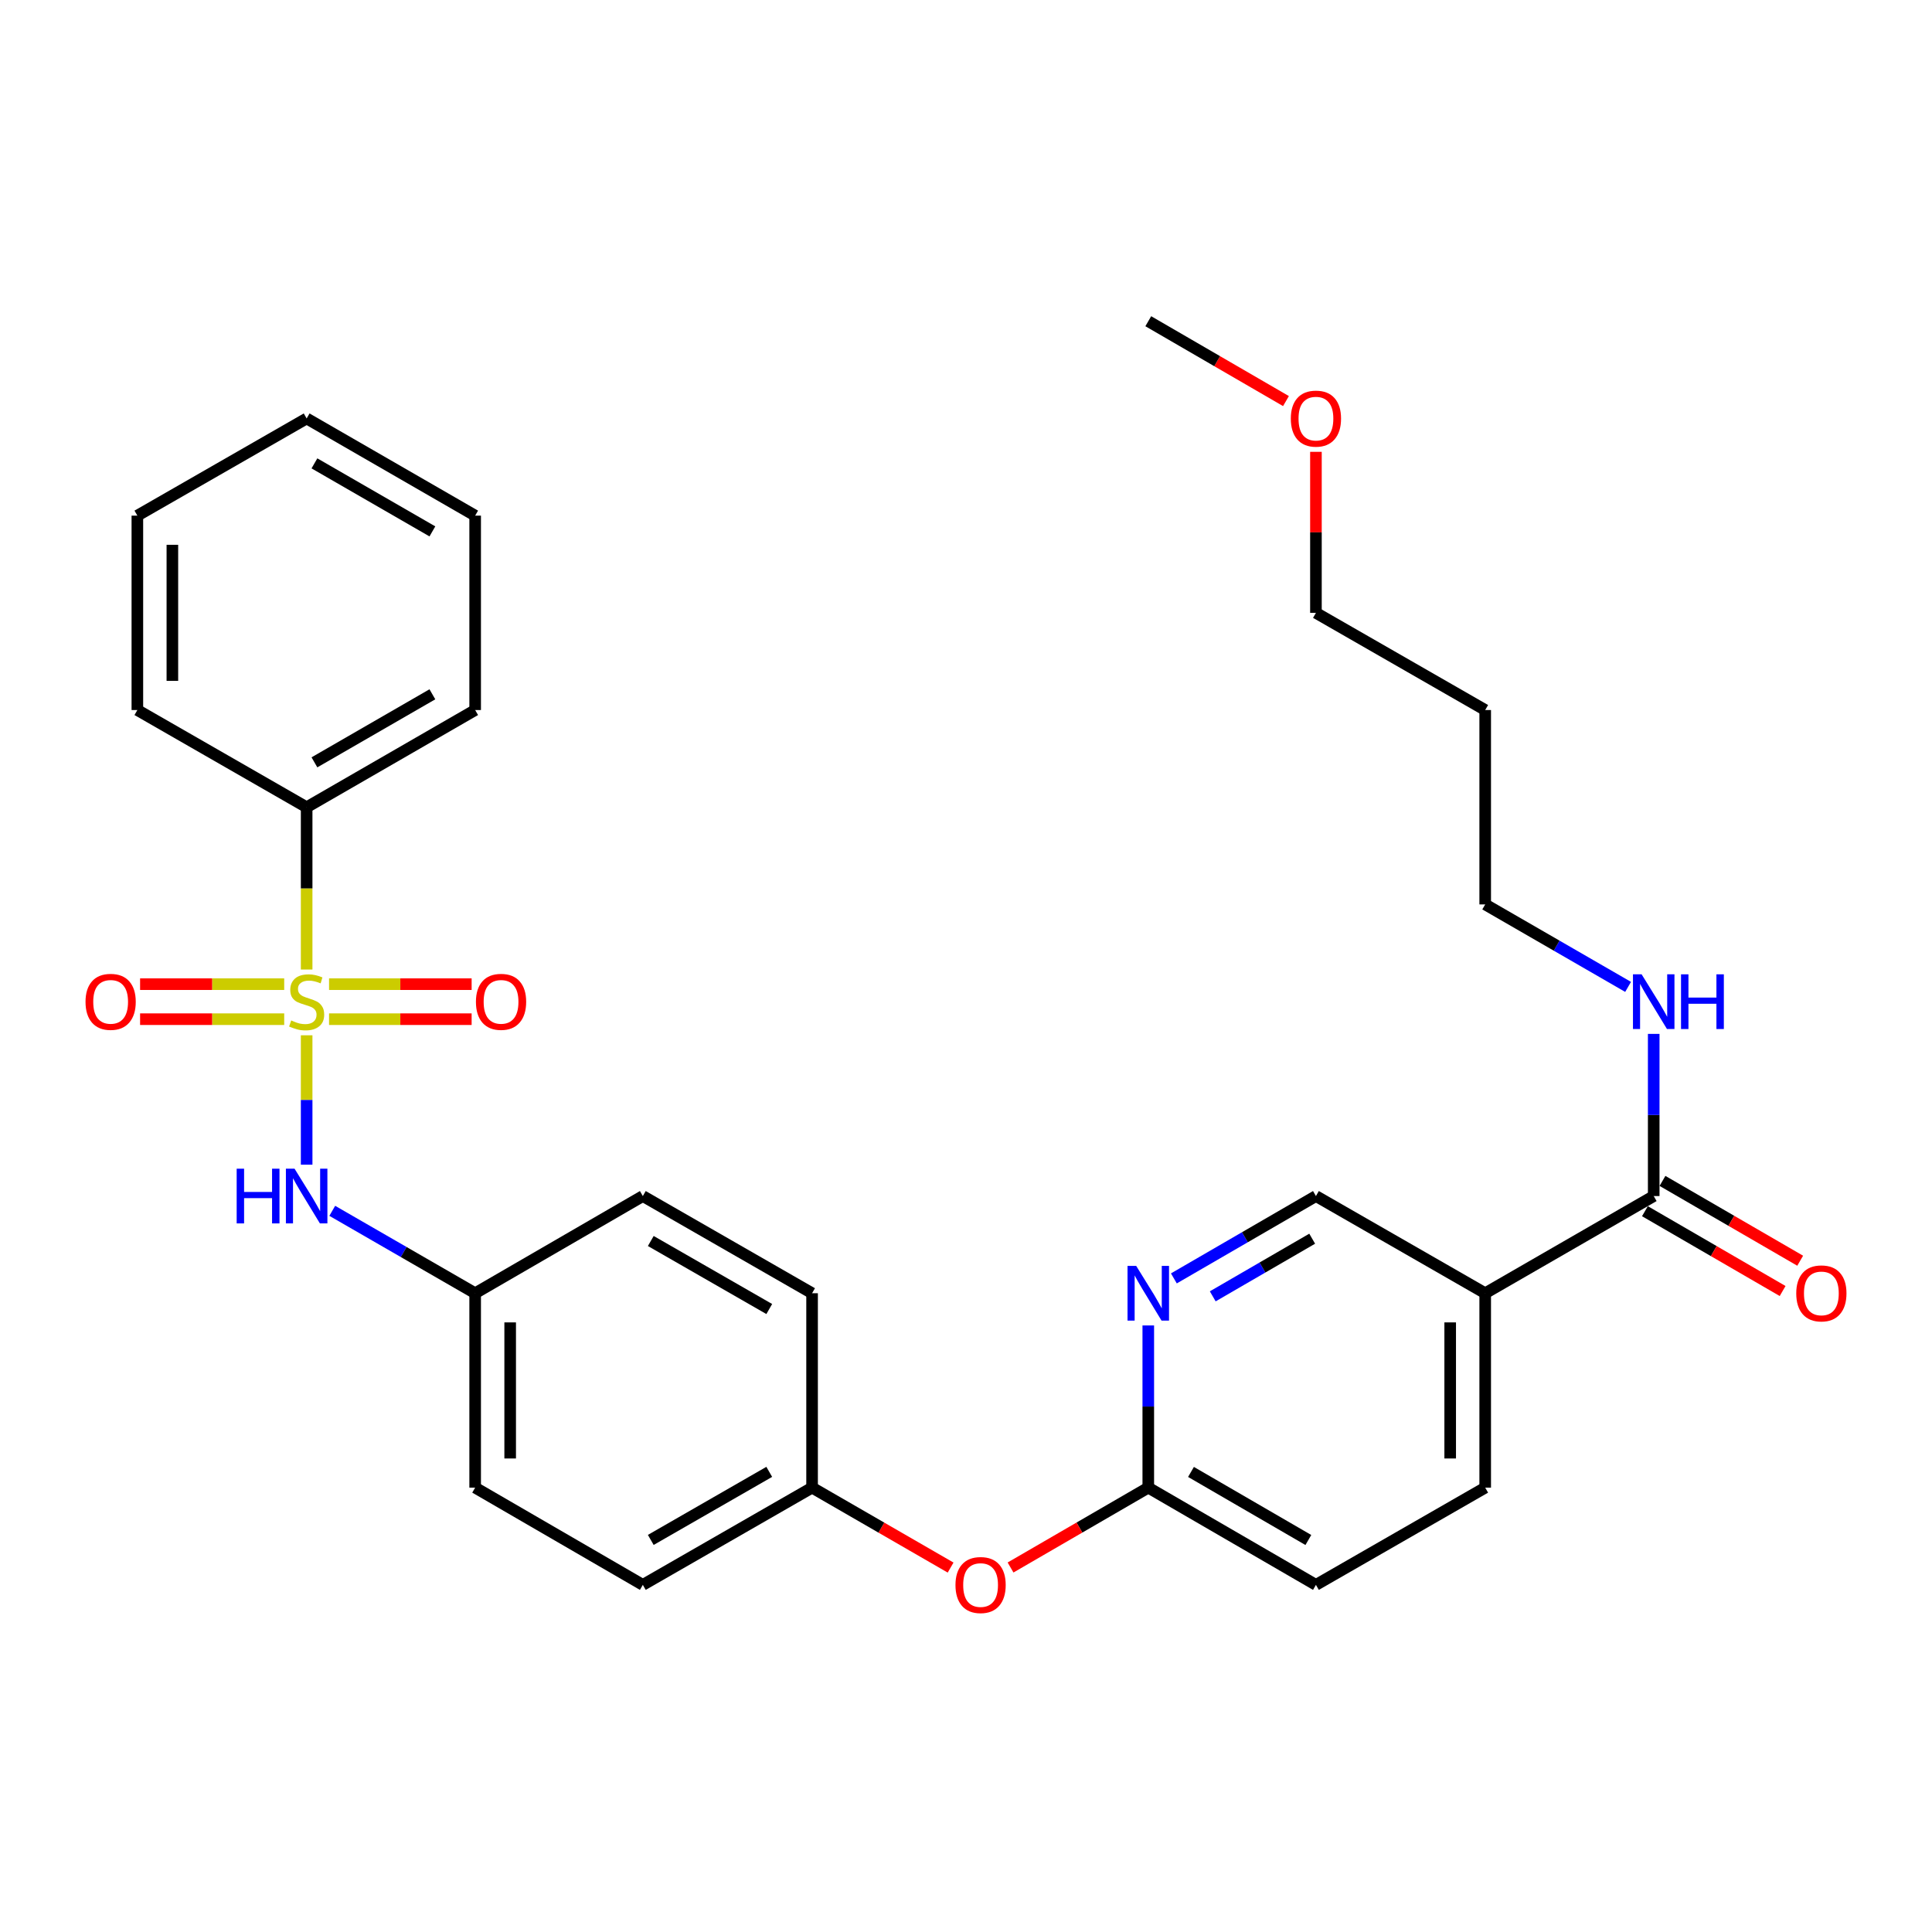 <?xml version='1.0' encoding='iso-8859-1'?>
<svg version='1.1' baseProfile='full'
              xmlns='http://www.w3.org/2000/svg'
                      xmlns:rdkit='http://www.rdkit.org/xml'
                      xmlns:xlink='http://www.w3.org/1999/xlink'
                  xml:space='preserve'
width='1000px' height='1000px' viewBox='0 0 1000 1000'>
<!-- END OF HEADER -->
<rect style='opacity:1.0;fill:#FFFFFF;stroke:none' width='1000' height='1000' x='0' y='0'> </rect>
<path class='bond-0' d='M 158.721,535.861 L 158.721,569.348' style='fill:none;fill-rule:evenodd;stroke:#CCCC00;stroke-width:6px;stroke-linecap:butt;stroke-linejoin:miter;stroke-opacity:1' />
<path class='bond-0' d='M 158.721,569.348 L 158.721,602.836' style='fill:none;fill-rule:evenodd;stroke:#0000FF;stroke-width:6px;stroke-linecap:butt;stroke-linejoin:miter;stroke-opacity:1' />
<path class='bond-4' d='M 147.105,509.404 L 109.808,509.404' style='fill:none;fill-rule:evenodd;stroke:#CCCC00;stroke-width:6px;stroke-linecap:butt;stroke-linejoin:miter;stroke-opacity:1' />
<path class='bond-4' d='M 109.808,509.404 L 72.511,509.404' style='fill:none;fill-rule:evenodd;stroke:#FF0000;stroke-width:6px;stroke-linecap:butt;stroke-linejoin:miter;stroke-opacity:1' />
<path class='bond-4' d='M 147.105,527.527 L 109.808,527.527' style='fill:none;fill-rule:evenodd;stroke:#CCCC00;stroke-width:6px;stroke-linecap:butt;stroke-linejoin:miter;stroke-opacity:1' />
<path class='bond-4' d='M 109.808,527.527 L 72.511,527.527' style='fill:none;fill-rule:evenodd;stroke:#FF0000;stroke-width:6px;stroke-linecap:butt;stroke-linejoin:miter;stroke-opacity:1' />
<path class='bond-5' d='M 170.317,527.527 L 207.217,527.527' style='fill:none;fill-rule:evenodd;stroke:#CCCC00;stroke-width:6px;stroke-linecap:butt;stroke-linejoin:miter;stroke-opacity:1' />
<path class='bond-5' d='M 207.217,527.527 L 244.116,527.527' style='fill:none;fill-rule:evenodd;stroke:#FF0000;stroke-width:6px;stroke-linecap:butt;stroke-linejoin:miter;stroke-opacity:1' />
<path class='bond-5' d='M 170.317,509.404 L 207.217,509.404' style='fill:none;fill-rule:evenodd;stroke:#CCCC00;stroke-width:6px;stroke-linecap:butt;stroke-linejoin:miter;stroke-opacity:1' />
<path class='bond-5' d='M 207.217,509.404 L 244.116,509.404' style='fill:none;fill-rule:evenodd;stroke:#FF0000;stroke-width:6px;stroke-linecap:butt;stroke-linejoin:miter;stroke-opacity:1' />
<path class='bond-6' d='M 158.721,501.83 L 158.721,459.832' style='fill:none;fill-rule:evenodd;stroke:#CCCC00;stroke-width:6px;stroke-linecap:butt;stroke-linejoin:miter;stroke-opacity:1' />
<path class='bond-6' d='M 158.721,459.832 L 158.721,417.835' style='fill:none;fill-rule:evenodd;stroke:#000000;stroke-width:6px;stroke-linecap:butt;stroke-linejoin:miter;stroke-opacity:1' />
<path class='bond-13' d='M 171.978,626.722 L 208.96,648.049' style='fill:none;fill-rule:evenodd;stroke:#0000FF;stroke-width:6px;stroke-linecap:butt;stroke-linejoin:miter;stroke-opacity:1' />
<path class='bond-13' d='M 208.96,648.049 L 245.941,669.376' style='fill:none;fill-rule:evenodd;stroke:#000000;stroke-width:6px;stroke-linecap:butt;stroke-linejoin:miter;stroke-opacity:1' />
<path class='bond-1' d='M 768.738,669.376 L 768.738,769.997' style='fill:none;fill-rule:evenodd;stroke:#000000;stroke-width:6px;stroke-linecap:butt;stroke-linejoin:miter;stroke-opacity:1' />
<path class='bond-1' d='M 750.615,684.47 L 750.615,754.904' style='fill:none;fill-rule:evenodd;stroke:#000000;stroke-width:6px;stroke-linecap:butt;stroke-linejoin:miter;stroke-opacity:1' />
<path class='bond-2' d='M 768.738,669.376 L 855.958,619.076' style='fill:none;fill-rule:evenodd;stroke:#000000;stroke-width:6px;stroke-linecap:butt;stroke-linejoin:miter;stroke-opacity:1' />
<path class='bond-32' d='M 768.738,669.376 L 681.125,619.076' style='fill:none;fill-rule:evenodd;stroke:#000000;stroke-width:6px;stroke-linecap:butt;stroke-linejoin:miter;stroke-opacity:1' />
<path class='bond-9' d='M 851.414,626.916 L 887.049,647.571' style='fill:none;fill-rule:evenodd;stroke:#000000;stroke-width:6px;stroke-linecap:butt;stroke-linejoin:miter;stroke-opacity:1' />
<path class='bond-9' d='M 887.049,647.571 L 922.683,668.227' style='fill:none;fill-rule:evenodd;stroke:#FF0000;stroke-width:6px;stroke-linecap:butt;stroke-linejoin:miter;stroke-opacity:1' />
<path class='bond-9' d='M 860.502,611.237 L 896.137,631.892' style='fill:none;fill-rule:evenodd;stroke:#000000;stroke-width:6px;stroke-linecap:butt;stroke-linejoin:miter;stroke-opacity:1' />
<path class='bond-9' d='M 896.137,631.892 L 931.772,652.548' style='fill:none;fill-rule:evenodd;stroke:#FF0000;stroke-width:6px;stroke-linecap:butt;stroke-linejoin:miter;stroke-opacity:1' />
<path class='bond-12' d='M 855.958,619.076 L 855.958,577.109' style='fill:none;fill-rule:evenodd;stroke:#000000;stroke-width:6px;stroke-linecap:butt;stroke-linejoin:miter;stroke-opacity:1' />
<path class='bond-12' d='M 855.958,577.109 L 855.958,535.141' style='fill:none;fill-rule:evenodd;stroke:#0000FF;stroke-width:6px;stroke-linecap:butt;stroke-linejoin:miter;stroke-opacity:1' />
<path class='bond-3' d='M 594.348,686.052 L 594.348,728.025' style='fill:none;fill-rule:evenodd;stroke:#0000FF;stroke-width:6px;stroke-linecap:butt;stroke-linejoin:miter;stroke-opacity:1' />
<path class='bond-3' d='M 594.348,728.025 L 594.348,769.997' style='fill:none;fill-rule:evenodd;stroke:#000000;stroke-width:6px;stroke-linecap:butt;stroke-linejoin:miter;stroke-opacity:1' />
<path class='bond-8' d='M 607.596,661.698 L 644.361,640.387' style='fill:none;fill-rule:evenodd;stroke:#0000FF;stroke-width:6px;stroke-linecap:butt;stroke-linejoin:miter;stroke-opacity:1' />
<path class='bond-8' d='M 644.361,640.387 L 681.125,619.076' style='fill:none;fill-rule:evenodd;stroke:#000000;stroke-width:6px;stroke-linecap:butt;stroke-linejoin:miter;stroke-opacity:1' />
<path class='bond-8' d='M 627.714,670.983 L 653.449,656.066' style='fill:none;fill-rule:evenodd;stroke:#0000FF;stroke-width:6px;stroke-linecap:butt;stroke-linejoin:miter;stroke-opacity:1' />
<path class='bond-8' d='M 653.449,656.066 L 679.184,641.148' style='fill:none;fill-rule:evenodd;stroke:#000000;stroke-width:6px;stroke-linecap:butt;stroke-linejoin:miter;stroke-opacity:1' />
<path class='bond-23' d='M 158.721,417.835 L 245.941,367.514' style='fill:none;fill-rule:evenodd;stroke:#000000;stroke-width:6px;stroke-linecap:butt;stroke-linejoin:miter;stroke-opacity:1' />
<path class='bond-23' d='M 162.748,394.589 L 223.802,359.365' style='fill:none;fill-rule:evenodd;stroke:#000000;stroke-width:6px;stroke-linecap:butt;stroke-linejoin:miter;stroke-opacity:1' />
<path class='bond-24' d='M 158.721,417.835 L 71.099,367.514' style='fill:none;fill-rule:evenodd;stroke:#000000;stroke-width:6px;stroke-linecap:butt;stroke-linejoin:miter;stroke-opacity:1' />
<path class='bond-7' d='M 594.348,769.997 L 558.704,790.666' style='fill:none;fill-rule:evenodd;stroke:#000000;stroke-width:6px;stroke-linecap:butt;stroke-linejoin:miter;stroke-opacity:1' />
<path class='bond-7' d='M 558.704,790.666 L 523.059,811.335' style='fill:none;fill-rule:evenodd;stroke:#FF0000;stroke-width:6px;stroke-linecap:butt;stroke-linejoin:miter;stroke-opacity:1' />
<path class='bond-15' d='M 594.348,769.997 L 681.125,820.328' style='fill:none;fill-rule:evenodd;stroke:#000000;stroke-width:6px;stroke-linecap:butt;stroke-linejoin:miter;stroke-opacity:1' />
<path class='bond-15' d='M 616.457,761.87 L 677.201,797.101' style='fill:none;fill-rule:evenodd;stroke:#000000;stroke-width:6px;stroke-linecap:butt;stroke-linejoin:miter;stroke-opacity:1' />
<path class='bond-10' d='M 768.738,769.997 L 681.125,820.328' style='fill:none;fill-rule:evenodd;stroke:#000000;stroke-width:6px;stroke-linecap:butt;stroke-linejoin:miter;stroke-opacity:1' />
<path class='bond-11' d='M 492.034,811.373 L 456.182,790.685' style='fill:none;fill-rule:evenodd;stroke:#FF0000;stroke-width:6px;stroke-linecap:butt;stroke-linejoin:miter;stroke-opacity:1' />
<path class='bond-11' d='M 456.182,790.685 L 420.331,769.997' style='fill:none;fill-rule:evenodd;stroke:#000000;stroke-width:6px;stroke-linecap:butt;stroke-linejoin:miter;stroke-opacity:1' />
<path class='bond-22' d='M 842.7,510.814 L 805.719,489.469' style='fill:none;fill-rule:evenodd;stroke:#0000FF;stroke-width:6px;stroke-linecap:butt;stroke-linejoin:miter;stroke-opacity:1' />
<path class='bond-22' d='M 805.719,489.469 L 768.738,468.125' style='fill:none;fill-rule:evenodd;stroke:#000000;stroke-width:6px;stroke-linecap:butt;stroke-linejoin:miter;stroke-opacity:1' />
<path class='bond-16' d='M 245.941,669.376 L 245.941,769.997' style='fill:none;fill-rule:evenodd;stroke:#000000;stroke-width:6px;stroke-linecap:butt;stroke-linejoin:miter;stroke-opacity:1' />
<path class='bond-16' d='M 264.064,684.47 L 264.064,754.904' style='fill:none;fill-rule:evenodd;stroke:#000000;stroke-width:6px;stroke-linecap:butt;stroke-linejoin:miter;stroke-opacity:1' />
<path class='bond-17' d='M 245.941,669.376 L 332.728,619.076' style='fill:none;fill-rule:evenodd;stroke:#000000;stroke-width:6px;stroke-linecap:butt;stroke-linejoin:miter;stroke-opacity:1' />
<path class='bond-14' d='M 420.331,769.997 L 420.331,669.376' style='fill:none;fill-rule:evenodd;stroke:#000000;stroke-width:6px;stroke-linecap:butt;stroke-linejoin:miter;stroke-opacity:1' />
<path class='bond-31' d='M 420.331,769.997 L 332.728,820.328' style='fill:none;fill-rule:evenodd;stroke:#000000;stroke-width:6px;stroke-linecap:butt;stroke-linejoin:miter;stroke-opacity:1' />
<path class='bond-31' d='M 398.163,761.833 L 336.841,797.064' style='fill:none;fill-rule:evenodd;stroke:#000000;stroke-width:6px;stroke-linecap:butt;stroke-linejoin:miter;stroke-opacity:1' />
<path class='bond-18' d='M 245.941,769.997 L 332.728,820.328' style='fill:none;fill-rule:evenodd;stroke:#000000;stroke-width:6px;stroke-linecap:butt;stroke-linejoin:miter;stroke-opacity:1' />
<path class='bond-19' d='M 332.728,619.076 L 420.331,669.376' style='fill:none;fill-rule:evenodd;stroke:#000000;stroke-width:6px;stroke-linecap:butt;stroke-linejoin:miter;stroke-opacity:1' />
<path class='bond-19' d='M 336.845,642.337 L 398.167,677.548' style='fill:none;fill-rule:evenodd;stroke:#000000;stroke-width:6px;stroke-linecap:butt;stroke-linejoin:miter;stroke-opacity:1' />
<path class='bond-20' d='M 768.738,367.514 L 768.738,468.125' style='fill:none;fill-rule:evenodd;stroke:#000000;stroke-width:6px;stroke-linecap:butt;stroke-linejoin:miter;stroke-opacity:1' />
<path class='bond-25' d='M 768.738,367.514 L 681.125,317.214' style='fill:none;fill-rule:evenodd;stroke:#000000;stroke-width:6px;stroke-linecap:butt;stroke-linejoin:miter;stroke-opacity:1' />
<path class='bond-21' d='M 681.125,233.869 L 681.125,275.542' style='fill:none;fill-rule:evenodd;stroke:#FF0000;stroke-width:6px;stroke-linecap:butt;stroke-linejoin:miter;stroke-opacity:1' />
<path class='bond-21' d='M 681.125,275.542 L 681.125,317.214' style='fill:none;fill-rule:evenodd;stroke:#000000;stroke-width:6px;stroke-linecap:butt;stroke-linejoin:miter;stroke-opacity:1' />
<path class='bond-26' d='M 665.617,207.599 L 629.983,186.931' style='fill:none;fill-rule:evenodd;stroke:#FF0000;stroke-width:6px;stroke-linecap:butt;stroke-linejoin:miter;stroke-opacity:1' />
<path class='bond-26' d='M 629.983,186.931 L 594.348,166.263' style='fill:none;fill-rule:evenodd;stroke:#000000;stroke-width:6px;stroke-linecap:butt;stroke-linejoin:miter;stroke-opacity:1' />
<path class='bond-27' d='M 245.941,367.514 L 245.941,266.894' style='fill:none;fill-rule:evenodd;stroke:#000000;stroke-width:6px;stroke-linecap:butt;stroke-linejoin:miter;stroke-opacity:1' />
<path class='bond-28' d='M 71.099,367.514 L 71.099,266.894' style='fill:none;fill-rule:evenodd;stroke:#000000;stroke-width:6px;stroke-linecap:butt;stroke-linejoin:miter;stroke-opacity:1' />
<path class='bond-28' d='M 89.221,352.421 L 89.221,281.987' style='fill:none;fill-rule:evenodd;stroke:#000000;stroke-width:6px;stroke-linecap:butt;stroke-linejoin:miter;stroke-opacity:1' />
<path class='bond-30' d='M 245.941,266.894 L 158.721,216.593' style='fill:none;fill-rule:evenodd;stroke:#000000;stroke-width:6px;stroke-linecap:butt;stroke-linejoin:miter;stroke-opacity:1' />
<path class='bond-30' d='M 223.805,275.048 L 162.751,239.838' style='fill:none;fill-rule:evenodd;stroke:#000000;stroke-width:6px;stroke-linecap:butt;stroke-linejoin:miter;stroke-opacity:1' />
<path class='bond-29' d='M 71.099,266.894 L 158.721,216.593' style='fill:none;fill-rule:evenodd;stroke:#000000;stroke-width:6px;stroke-linecap:butt;stroke-linejoin:miter;stroke-opacity:1' />
<path  class='atom-0' d='M 150.721 528.186
Q 151.041 528.306, 152.361 528.866
Q 153.681 529.426, 155.121 529.786
Q 156.601 530.106, 158.041 530.106
Q 160.721 530.106, 162.281 528.826
Q 163.841 527.506, 163.841 525.226
Q 163.841 523.666, 163.041 522.706
Q 162.281 521.746, 161.081 521.226
Q 159.881 520.706, 157.881 520.106
Q 155.361 519.346, 153.841 518.626
Q 152.361 517.906, 151.281 516.386
Q 150.241 514.866, 150.241 512.306
Q 150.241 508.746, 152.641 506.546
Q 155.081 504.346, 159.881 504.346
Q 163.161 504.346, 166.881 505.906
L 165.961 508.986
Q 162.561 507.586, 160.001 507.586
Q 157.241 507.586, 155.721 508.746
Q 154.201 509.866, 154.241 511.826
Q 154.241 513.346, 155.001 514.266
Q 155.801 515.186, 156.921 515.706
Q 158.081 516.226, 160.001 516.826
Q 162.561 517.626, 164.081 518.426
Q 165.601 519.226, 166.681 520.866
Q 167.801 522.466, 167.801 525.226
Q 167.801 529.146, 165.161 531.266
Q 162.561 533.346, 158.201 533.346
Q 155.681 533.346, 153.761 532.786
Q 151.881 532.266, 149.641 531.346
L 150.721 528.186
' fill='#CCCC00'/>
<path  class='atom-1' d='M 122.501 604.916
L 126.341 604.916
L 126.341 616.956
L 140.821 616.956
L 140.821 604.916
L 144.661 604.916
L 144.661 633.236
L 140.821 633.236
L 140.821 620.156
L 126.341 620.156
L 126.341 633.236
L 122.501 633.236
L 122.501 604.916
' fill='#0000FF'/>
<path  class='atom-1' d='M 152.461 604.916
L 161.741 619.916
Q 162.661 621.396, 164.141 624.076
Q 165.621 626.756, 165.701 626.916
L 165.701 604.916
L 169.461 604.916
L 169.461 633.236
L 165.581 633.236
L 155.621 616.836
Q 154.461 614.916, 153.221 612.716
Q 152.021 610.516, 151.661 609.836
L 151.661 633.236
L 147.981 633.236
L 147.981 604.916
L 152.461 604.916
' fill='#0000FF'/>
<path  class='atom-4' d='M 588.088 655.216
L 597.368 670.216
Q 598.288 671.696, 599.768 674.376
Q 601.248 677.056, 601.328 677.216
L 601.328 655.216
L 605.088 655.216
L 605.088 683.536
L 601.208 683.536
L 591.248 667.136
Q 590.088 665.216, 588.848 663.016
Q 587.648 660.816, 587.288 660.136
L 587.288 683.536
L 583.608 683.536
L 583.608 655.216
L 588.088 655.216
' fill='#0000FF'/>
<path  class='atom-5' d='M 44.265 518.546
Q 44.265 511.746, 47.625 507.946
Q 50.985 504.146, 57.265 504.146
Q 63.545 504.146, 66.905 507.946
Q 70.265 511.746, 70.265 518.546
Q 70.265 525.426, 66.865 529.346
Q 63.465 533.226, 57.265 533.226
Q 51.025 533.226, 47.625 529.346
Q 44.265 525.466, 44.265 518.546
M 57.265 530.026
Q 61.585 530.026, 63.905 527.146
Q 66.265 524.226, 66.265 518.546
Q 66.265 512.986, 63.905 510.186
Q 61.585 507.346, 57.265 507.346
Q 52.945 507.346, 50.585 510.146
Q 48.265 512.946, 48.265 518.546
Q 48.265 524.266, 50.585 527.146
Q 52.945 530.026, 57.265 530.026
' fill='#FF0000'/>
<path  class='atom-6' d='M 246.342 518.546
Q 246.342 511.746, 249.702 507.946
Q 253.062 504.146, 259.342 504.146
Q 265.622 504.146, 268.982 507.946
Q 272.342 511.746, 272.342 518.546
Q 272.342 525.426, 268.942 529.346
Q 265.542 533.226, 259.342 533.226
Q 253.102 533.226, 249.702 529.346
Q 246.342 525.466, 246.342 518.546
M 259.342 530.026
Q 263.662 530.026, 265.982 527.146
Q 268.342 524.226, 268.342 518.546
Q 268.342 512.986, 265.982 510.186
Q 263.662 507.346, 259.342 507.346
Q 255.022 507.346, 252.662 510.146
Q 250.342 512.946, 250.342 518.546
Q 250.342 524.266, 252.662 527.146
Q 255.022 530.026, 259.342 530.026
' fill='#FF0000'/>
<path  class='atom-10' d='M 929.735 669.456
Q 929.735 662.656, 933.095 658.856
Q 936.455 655.056, 942.735 655.056
Q 949.015 655.056, 952.375 658.856
Q 955.735 662.656, 955.735 669.456
Q 955.735 676.336, 952.335 680.256
Q 948.935 684.136, 942.735 684.136
Q 936.495 684.136, 933.095 680.256
Q 929.735 676.376, 929.735 669.456
M 942.735 680.936
Q 947.055 680.936, 949.375 678.056
Q 951.735 675.136, 951.735 669.456
Q 951.735 663.896, 949.375 661.096
Q 947.055 658.256, 942.735 658.256
Q 938.415 658.256, 936.055 661.056
Q 933.735 663.856, 933.735 669.456
Q 933.735 675.176, 936.055 678.056
Q 938.415 680.936, 942.735 680.936
' fill='#FF0000'/>
<path  class='atom-12' d='M 494.551 820.408
Q 494.551 813.608, 497.911 809.808
Q 501.271 806.008, 507.551 806.008
Q 513.831 806.008, 517.191 809.808
Q 520.551 813.608, 520.551 820.408
Q 520.551 827.288, 517.151 831.208
Q 513.751 835.088, 507.551 835.088
Q 501.311 835.088, 497.911 831.208
Q 494.551 827.328, 494.551 820.408
M 507.551 831.888
Q 511.871 831.888, 514.191 829.008
Q 516.551 826.088, 516.551 820.408
Q 516.551 814.848, 514.191 812.048
Q 511.871 809.208, 507.551 809.208
Q 503.231 809.208, 500.871 812.008
Q 498.551 814.808, 498.551 820.408
Q 498.551 826.128, 500.871 829.008
Q 503.231 831.888, 507.551 831.888
' fill='#FF0000'/>
<path  class='atom-13' d='M 849.698 504.306
L 858.978 519.306
Q 859.898 520.786, 861.378 523.466
Q 862.858 526.146, 862.938 526.306
L 862.938 504.306
L 866.698 504.306
L 866.698 532.626
L 862.818 532.626
L 852.858 516.226
Q 851.698 514.306, 850.458 512.106
Q 849.258 509.906, 848.898 509.226
L 848.898 532.626
L 845.218 532.626
L 845.218 504.306
L 849.698 504.306
' fill='#0000FF'/>
<path  class='atom-13' d='M 870.098 504.306
L 873.938 504.306
L 873.938 516.346
L 888.418 516.346
L 888.418 504.306
L 892.258 504.306
L 892.258 532.626
L 888.418 532.626
L 888.418 519.546
L 873.938 519.546
L 873.938 532.626
L 870.098 532.626
L 870.098 504.306
' fill='#0000FF'/>
<path  class='atom-22' d='M 668.125 216.673
Q 668.125 209.873, 671.485 206.073
Q 674.845 202.273, 681.125 202.273
Q 687.405 202.273, 690.765 206.073
Q 694.125 209.873, 694.125 216.673
Q 694.125 223.553, 690.725 227.473
Q 687.325 231.353, 681.125 231.353
Q 674.885 231.353, 671.485 227.473
Q 668.125 223.593, 668.125 216.673
M 681.125 228.153
Q 685.445 228.153, 687.765 225.273
Q 690.125 222.353, 690.125 216.673
Q 690.125 211.113, 687.765 208.313
Q 685.445 205.473, 681.125 205.473
Q 676.805 205.473, 674.445 208.273
Q 672.125 211.073, 672.125 216.673
Q 672.125 222.393, 674.445 225.273
Q 676.805 228.153, 681.125 228.153
' fill='#FF0000'/>
</svg>
